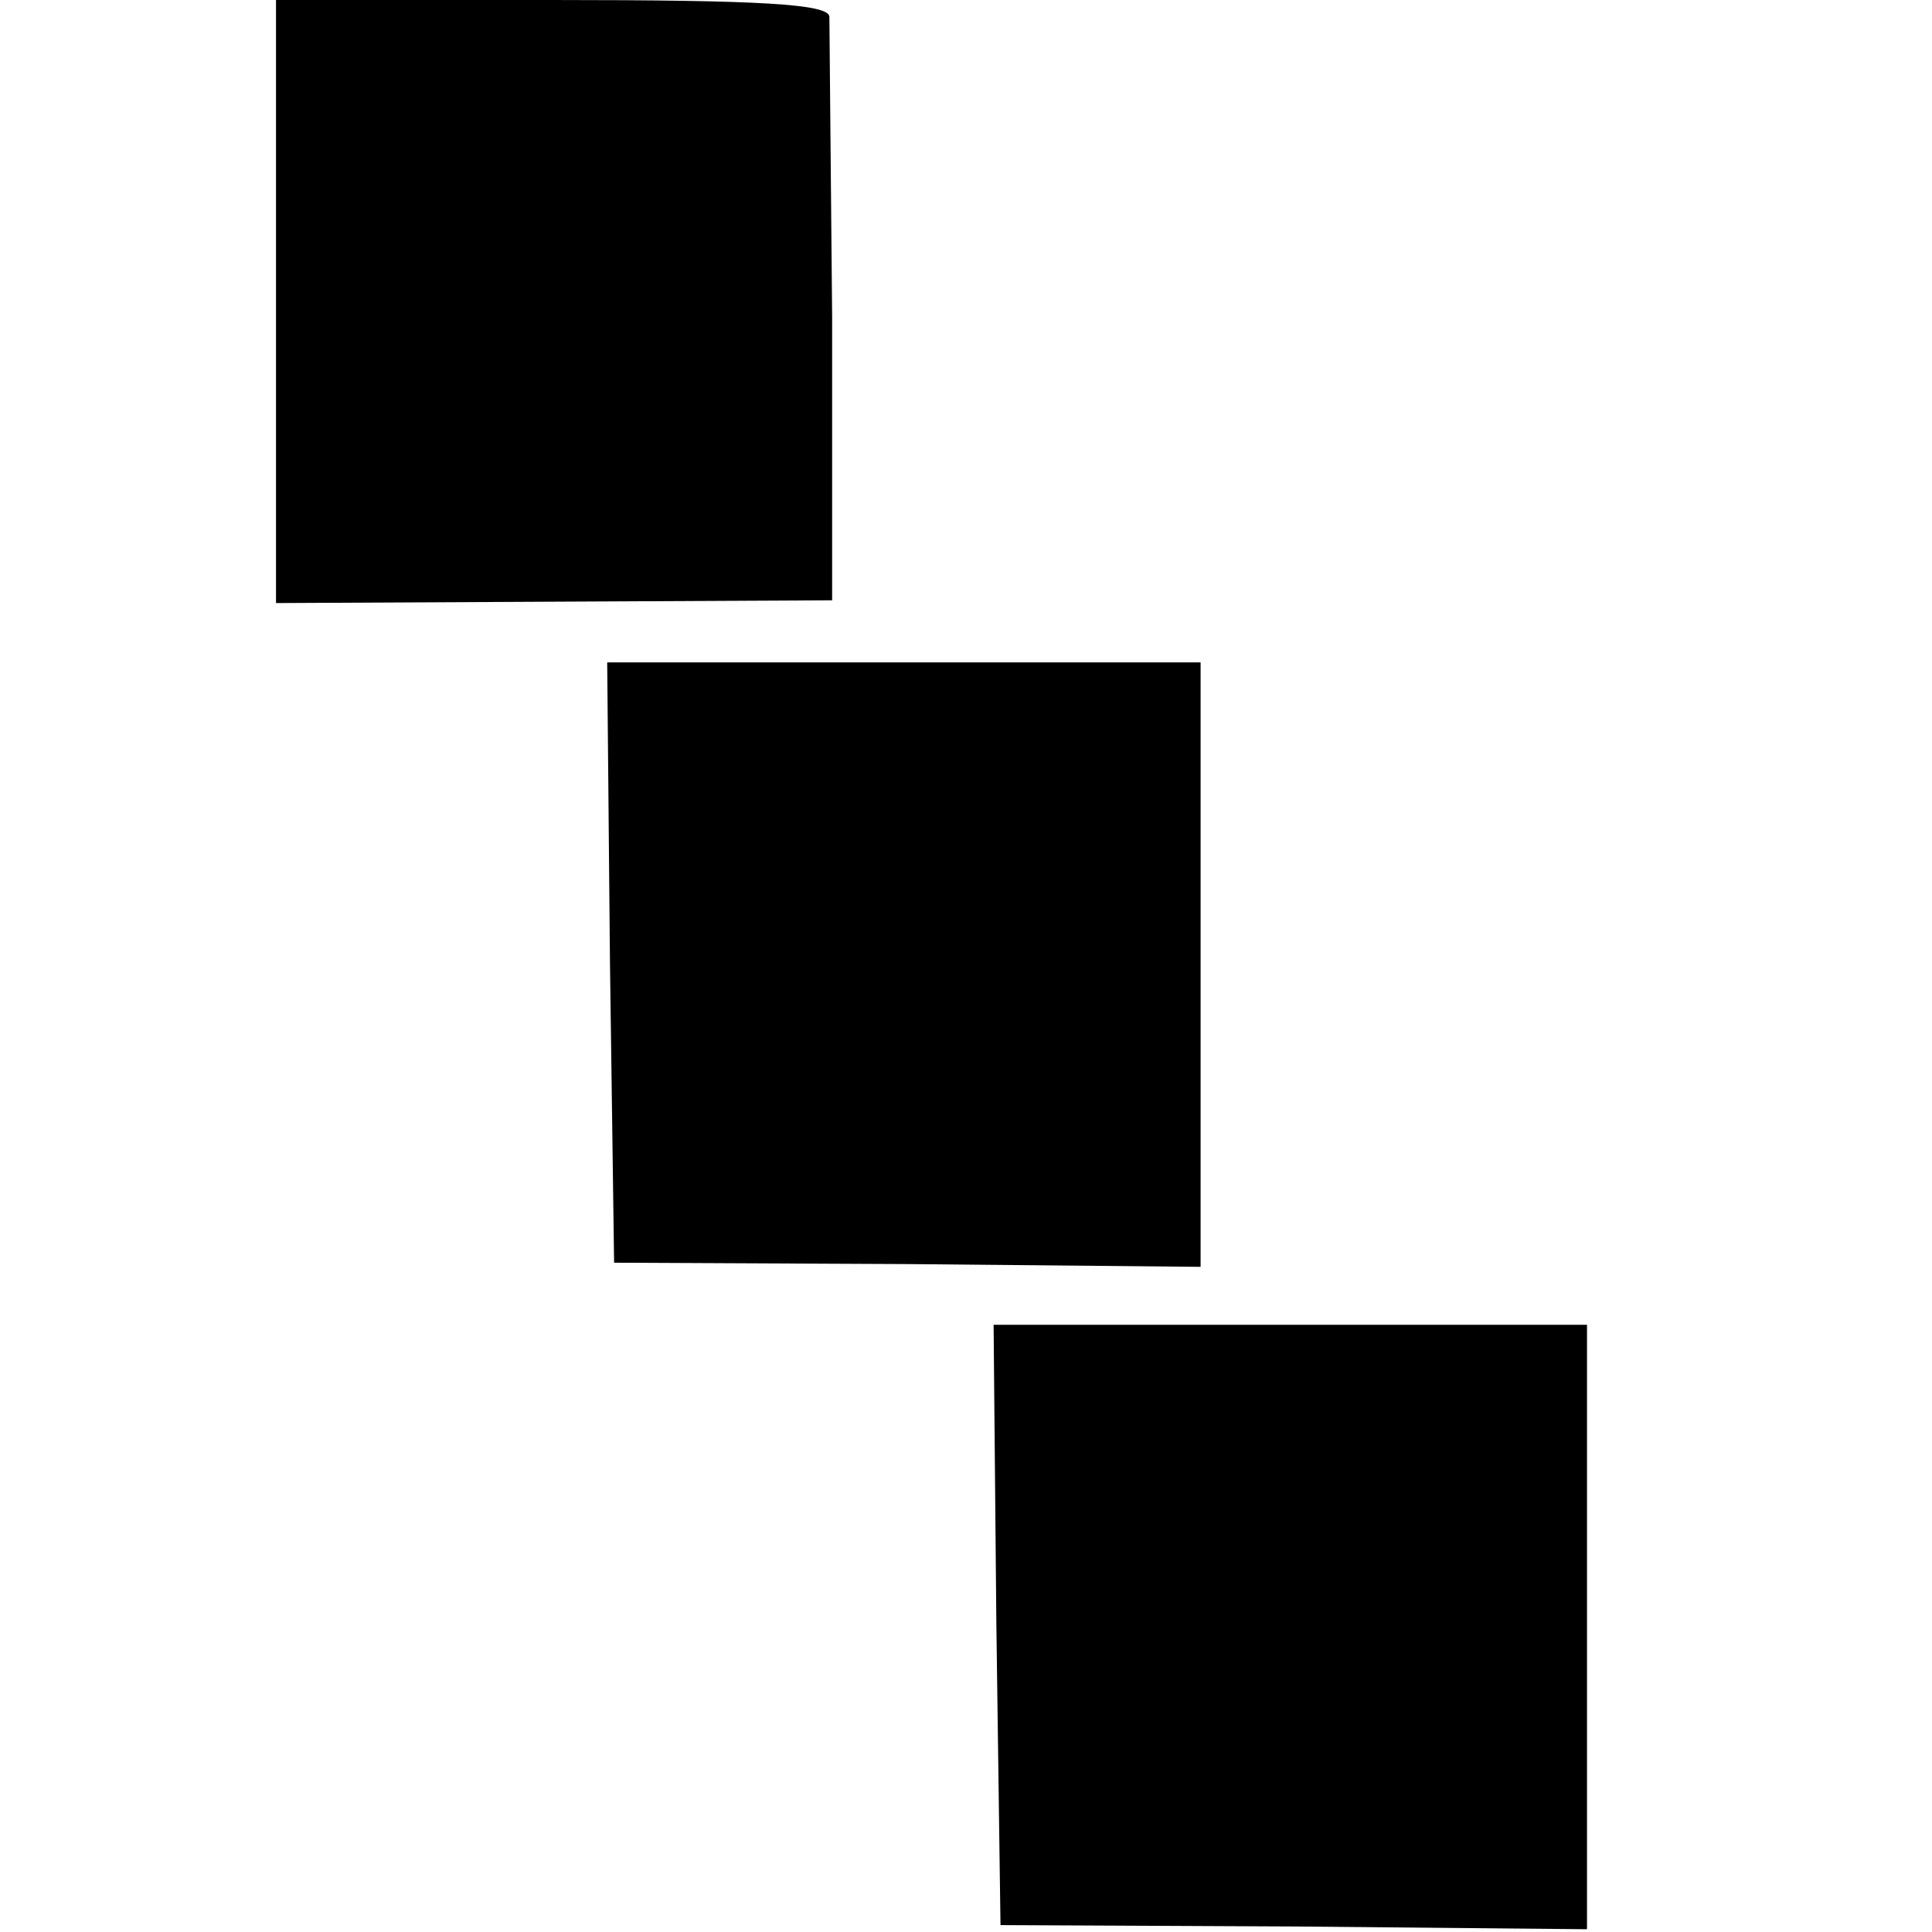 <svg version="1" xmlns="http://www.w3.org/2000/svg" width="186.667" height="186.667" viewBox="0 0 140 140"><path d="M20 21.8v21.9l20.2-.1 20.1-.1V23c-.1-11.3-.2-21.1-.2-21.8C60 .3 55.3 0 40 0H20v21.8zM44.2 69.7l.3 21.8 21.3.1 21.2.2V48H44l.2 21.7zM72.2 117.7l.3 21.8 21.3.1 21.2.2V96H72l.2 21.7z"/></svg>